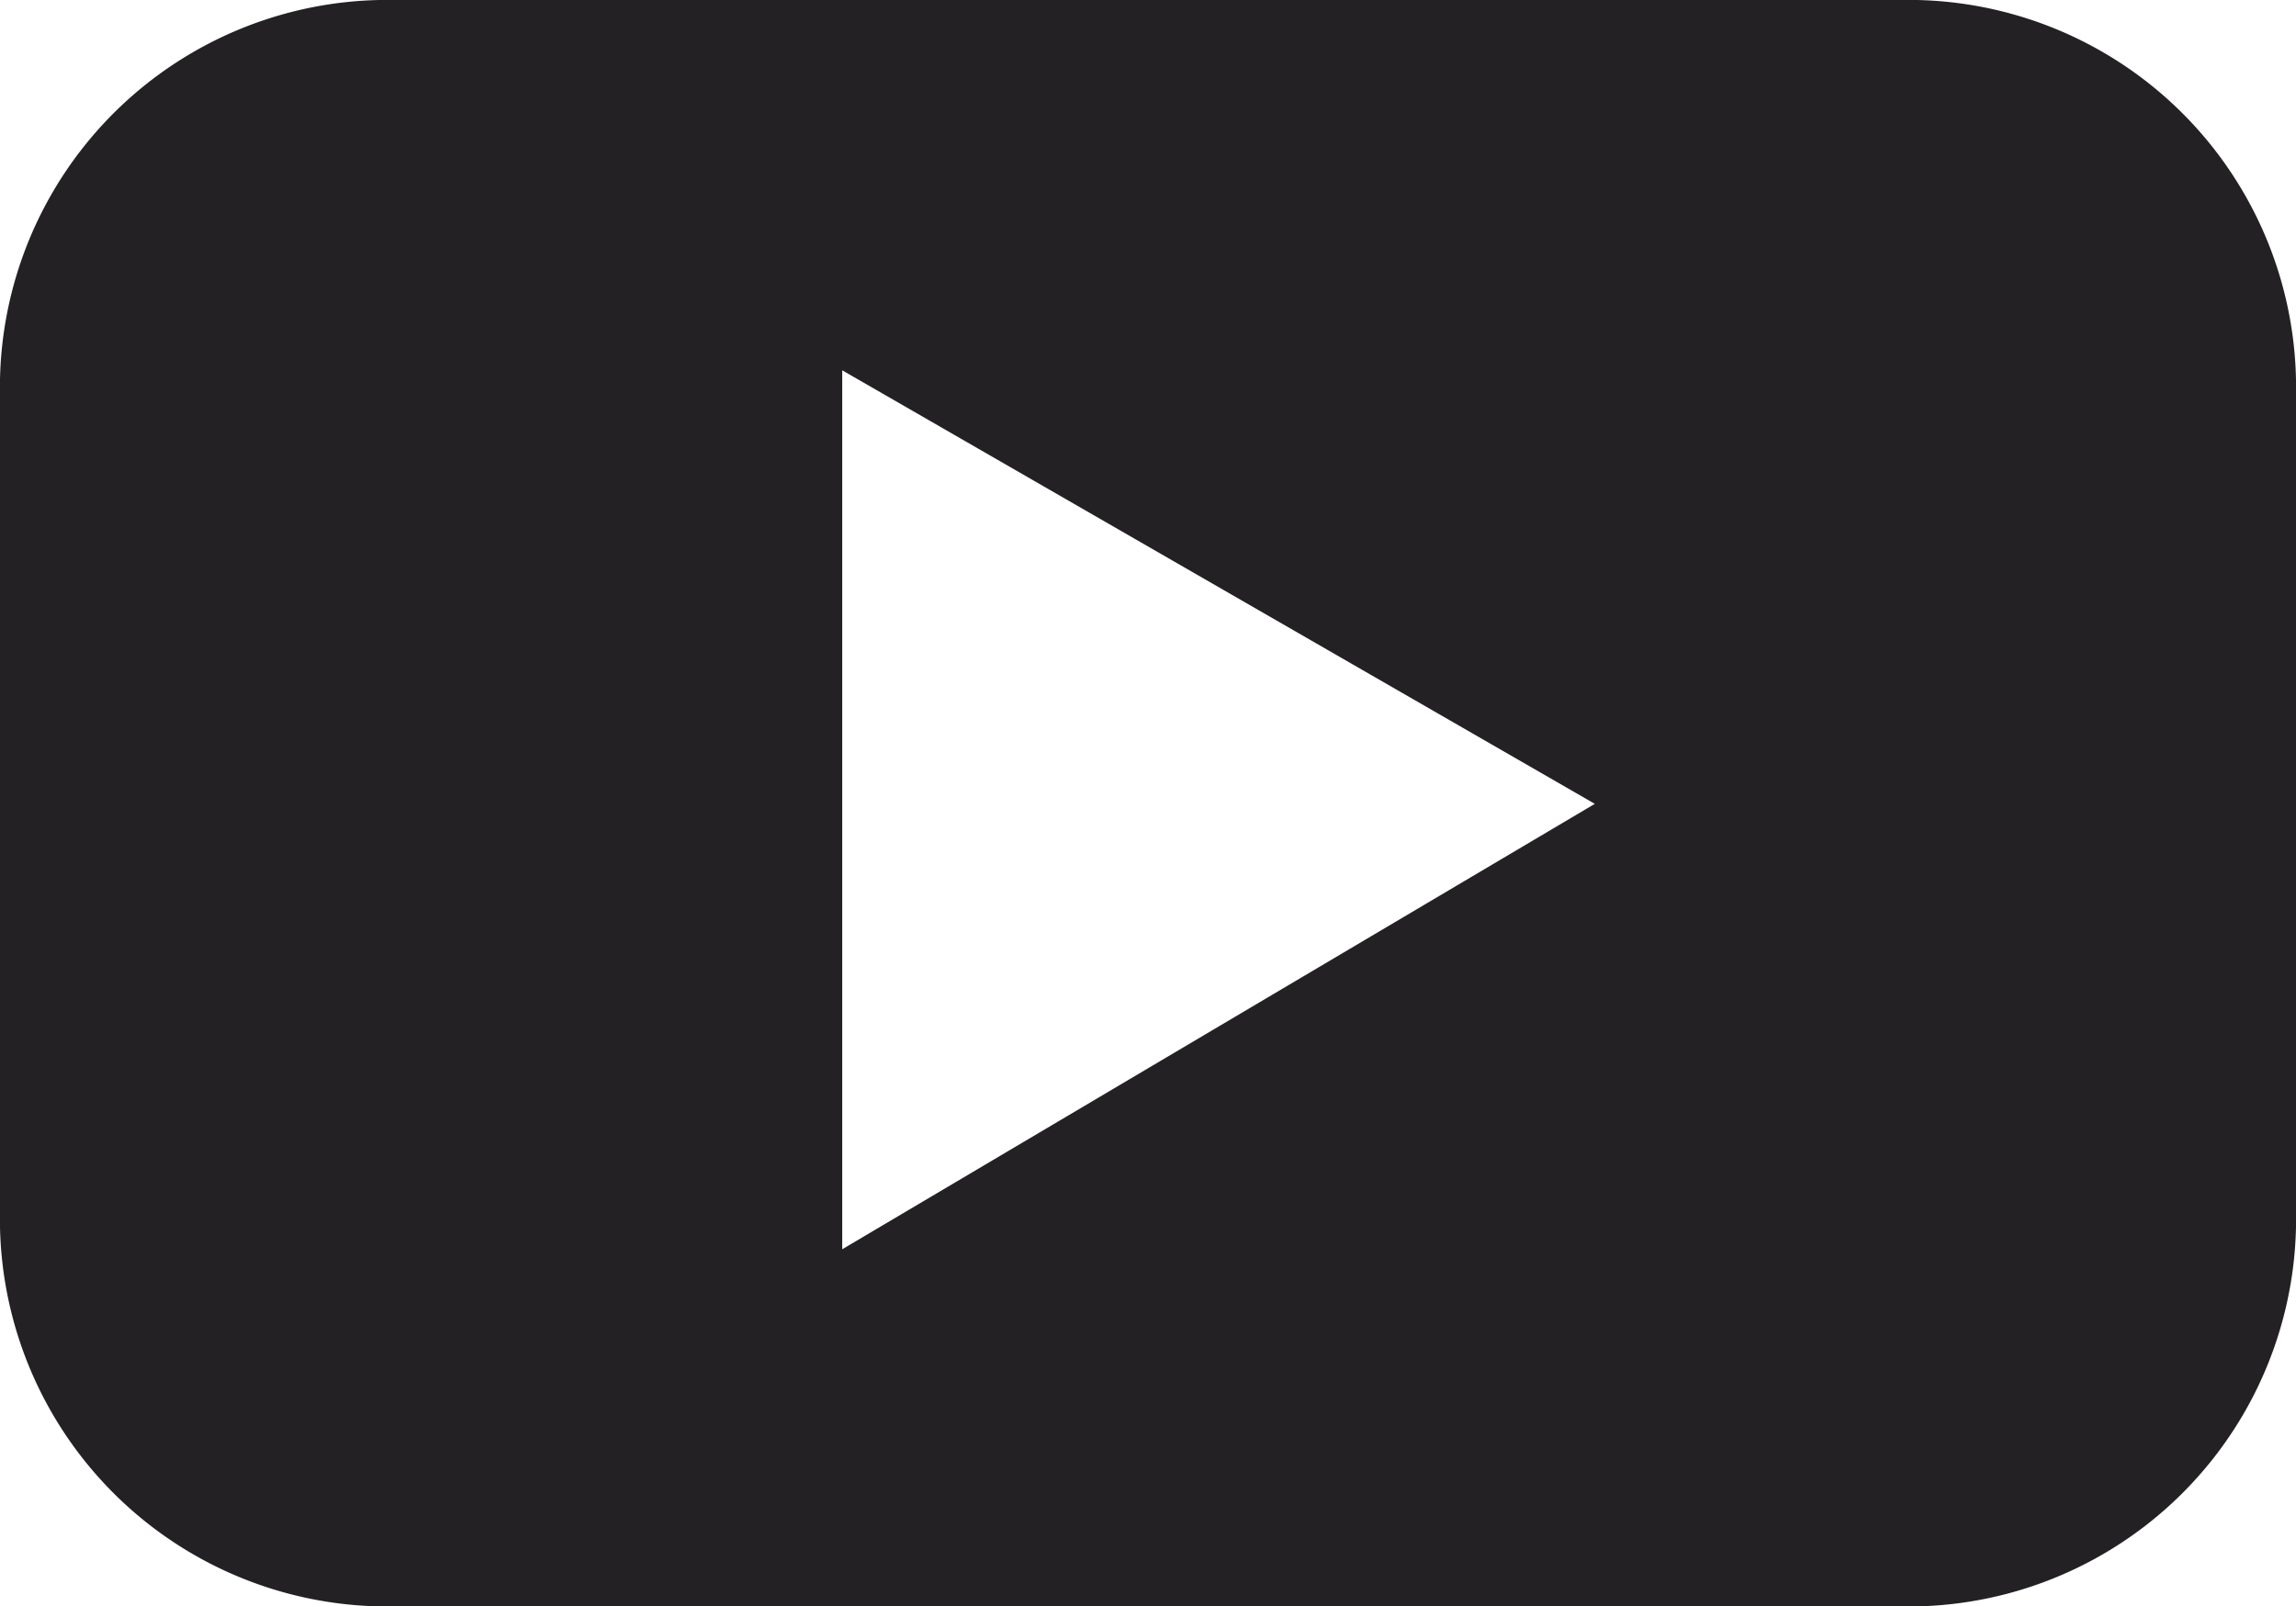 <svg xmlns="http://www.w3.org/2000/svg" viewBox="0 0 17.42 12.19"><defs><style>.cls-1{fill:#232124;}</style></defs><title>icon-youtube</title><g id="Layer_2" data-name="Layer 2"><g id="Layer_1-2" data-name="Layer 1"><path class="cls-1" d="M17.42,9.19V3a2.94,2.94,0,0,0-3-3H3A2.94,2.94,0,0,0,0,3V9.19a2.94,2.94,0,0,0,3,3H14.42a2.94,2.94,0,0,0,3-3M12.1,6.1,6.39,9.48V2.81Z"/></g></g></svg>